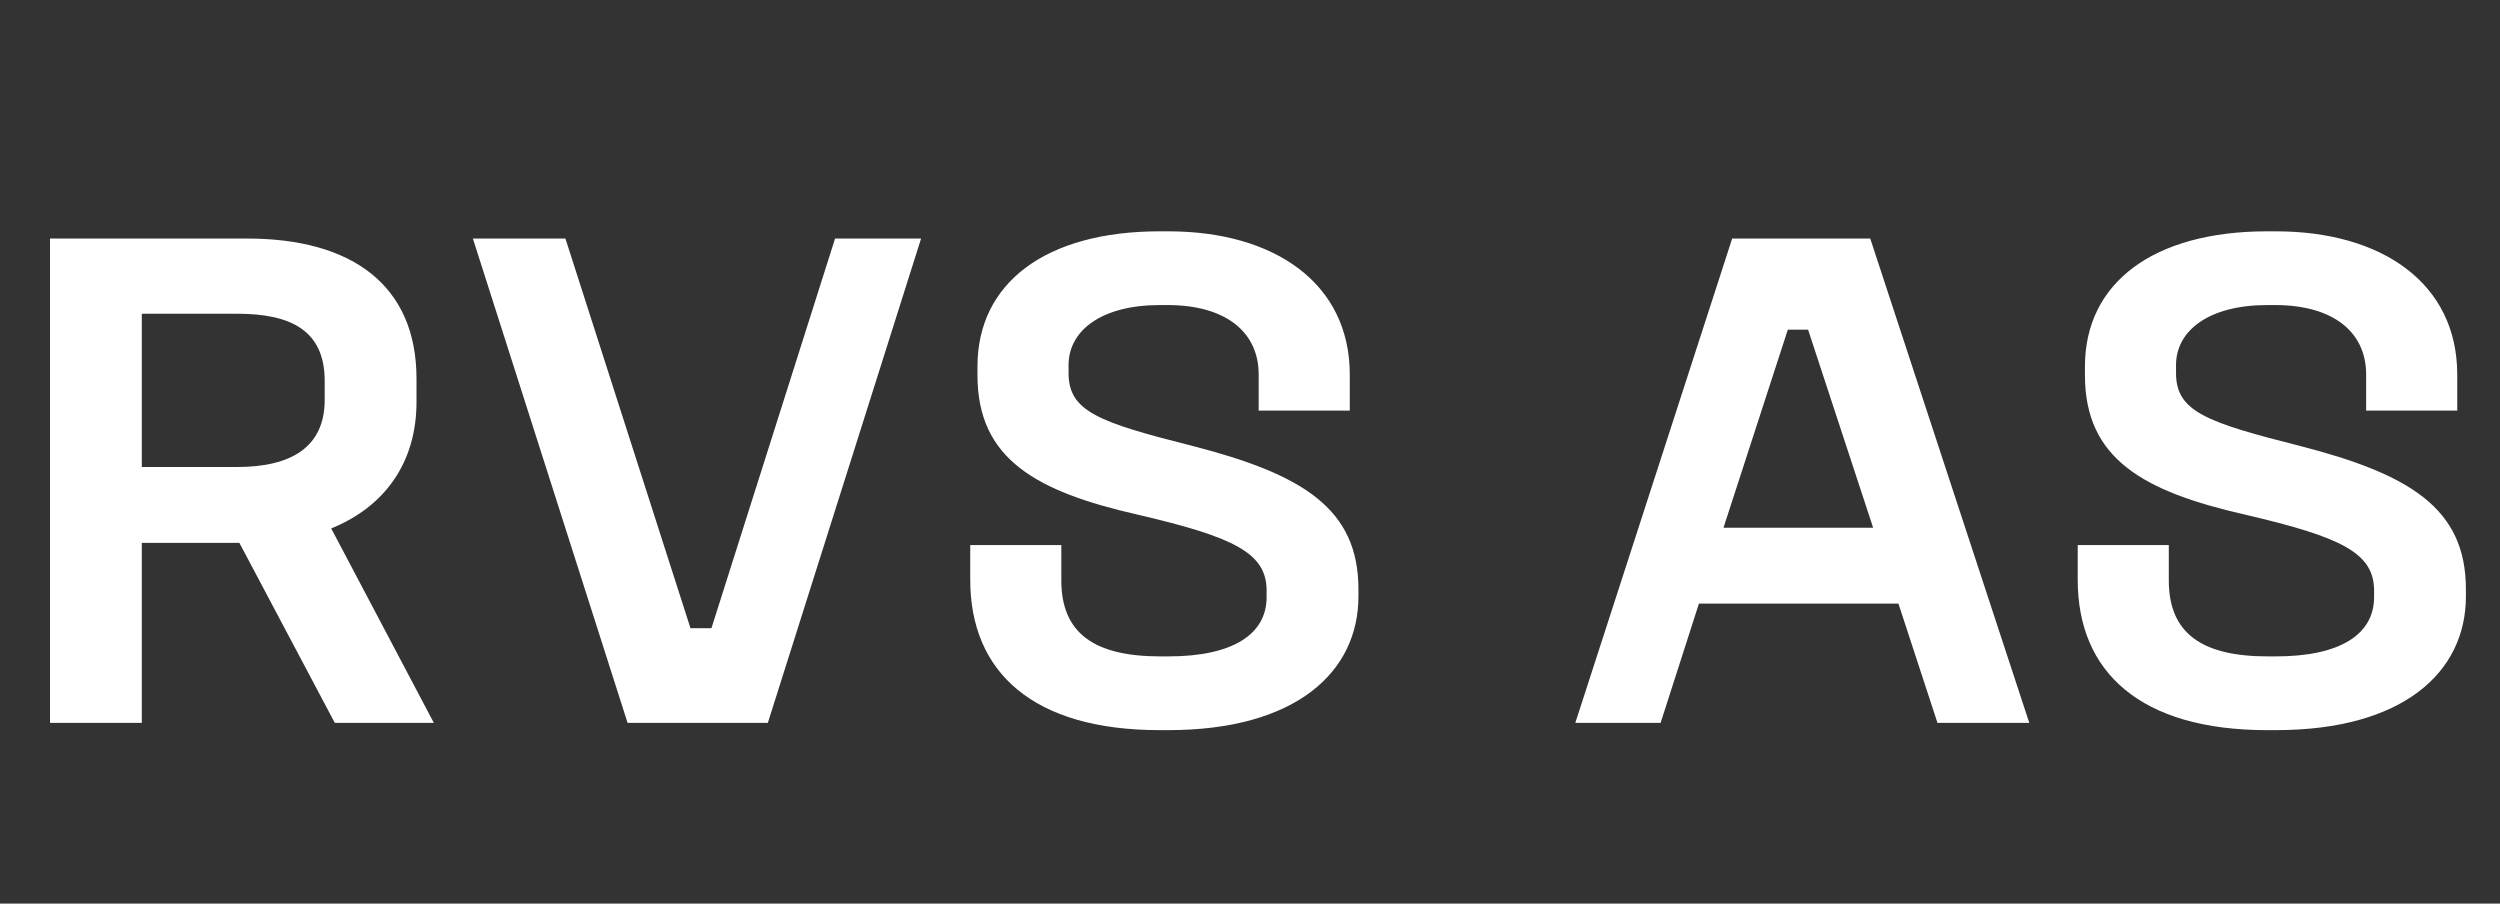 <?xml version="1.0" encoding="utf-8"?>
<!-- Generator: Adobe Illustrator 16.0.3, SVG Export Plug-In . SVG Version: 6.00 Build 0)  -->
<!DOCTYPE svg PUBLIC "-//W3C//DTD SVG 1.1//EN" "http://www.w3.org/Graphics/SVG/1.1/DTD/svg11.dtd">
<svg version="1.1" id="Capa_1" xmlns="http://www.w3.org/2000/svg" xmlns:xlink="http://www.w3.org/1999/xlink" x="0px" y="0px"
	 width="166px" height="60px" viewBox="0 0 166 60" enable-background="new 0 0 166 60" xml:space="preserve">
<rect x="0" y="0" width="166" height="60" fill="#333333" stroke="none"/>
<path fill="#FFFFFF" d="M150.536,15.36c-7.536,0-12.096,3.408-12.096,8.976v0.576c0,5.568,3.888,7.728,10.655,9.264
	c6.385,1.488,8.544,2.544,8.544,5.04v0.433c0,2.447-2.208,3.936-6.527,3.936h-0.528c-4.32,0-6.576-1.488-6.576-5.04v-2.352h-6.048
	v2.304c0,6.144,4.176,9.984,12.576,9.984h0.576c8.447,0,12.624-3.841,12.624-8.881V39.12c0-5.376-3.744-7.632-10.992-9.504
	c-6.288-1.584-8.256-2.304-8.256-4.848V24.24c0-2.304,2.208-3.984,6.048-3.984h0.528c3.84,0,6.048,1.776,6.048,4.608v2.4h6.048v-2.4
	c0-6.048-4.992-9.504-12.048-9.504H150.536z M118.712,21.888h1.344l4.32,13.152h-9.936L118.712,21.888z M115.016,15.84L104.6,48
	h5.664l2.544-7.92h13.248l2.593,7.92h6.096l-10.561-32.16H115.016z M77,15.36c-7.536,0-12.096,3.408-12.096,8.976v0.576
	c0,5.568,3.888,7.728,10.656,9.264c6.384,1.488,8.543,2.544,8.543,5.04v0.433c0,2.447-2.208,3.936-6.527,3.936h-0.528
	c-4.32,0-6.576-1.488-6.576-5.04v-2.352h-6.048v2.304c0,6.144,4.176,9.984,12.576,9.984h0.576c8.448,0,12.624-3.841,12.624-8.881
	V39.12c0-5.376-3.744-7.632-10.992-9.504c-6.288-1.584-8.256-2.304-8.256-4.848V24.24c0-2.304,2.208-3.984,6.048-3.984h0.528
	c3.84,0,6.048,1.776,6.048,4.608v2.4h6.048v-2.4c0-6.048-4.992-9.504-12.048-9.504H77z M31.4,15.84L41.672,48h9.312L61.16,15.84
	h-5.712L47.24,41.712h-1.392L37.544,15.84H31.4z M9.416,20.832h6.336c3.552,0,5.808,1.104,5.808,4.464v1.248
	c0,3.168-2.256,4.464-5.808,4.464H9.416V20.832z M3.32,15.84V48h6.096V36.048h6.48L22.232,48h6.576l-6.816-12.912
	c3.552-1.439,5.664-4.368,5.664-8.4v-1.536c0-6.24-4.32-9.312-11.232-9.312H3.32z"/>
</svg>
